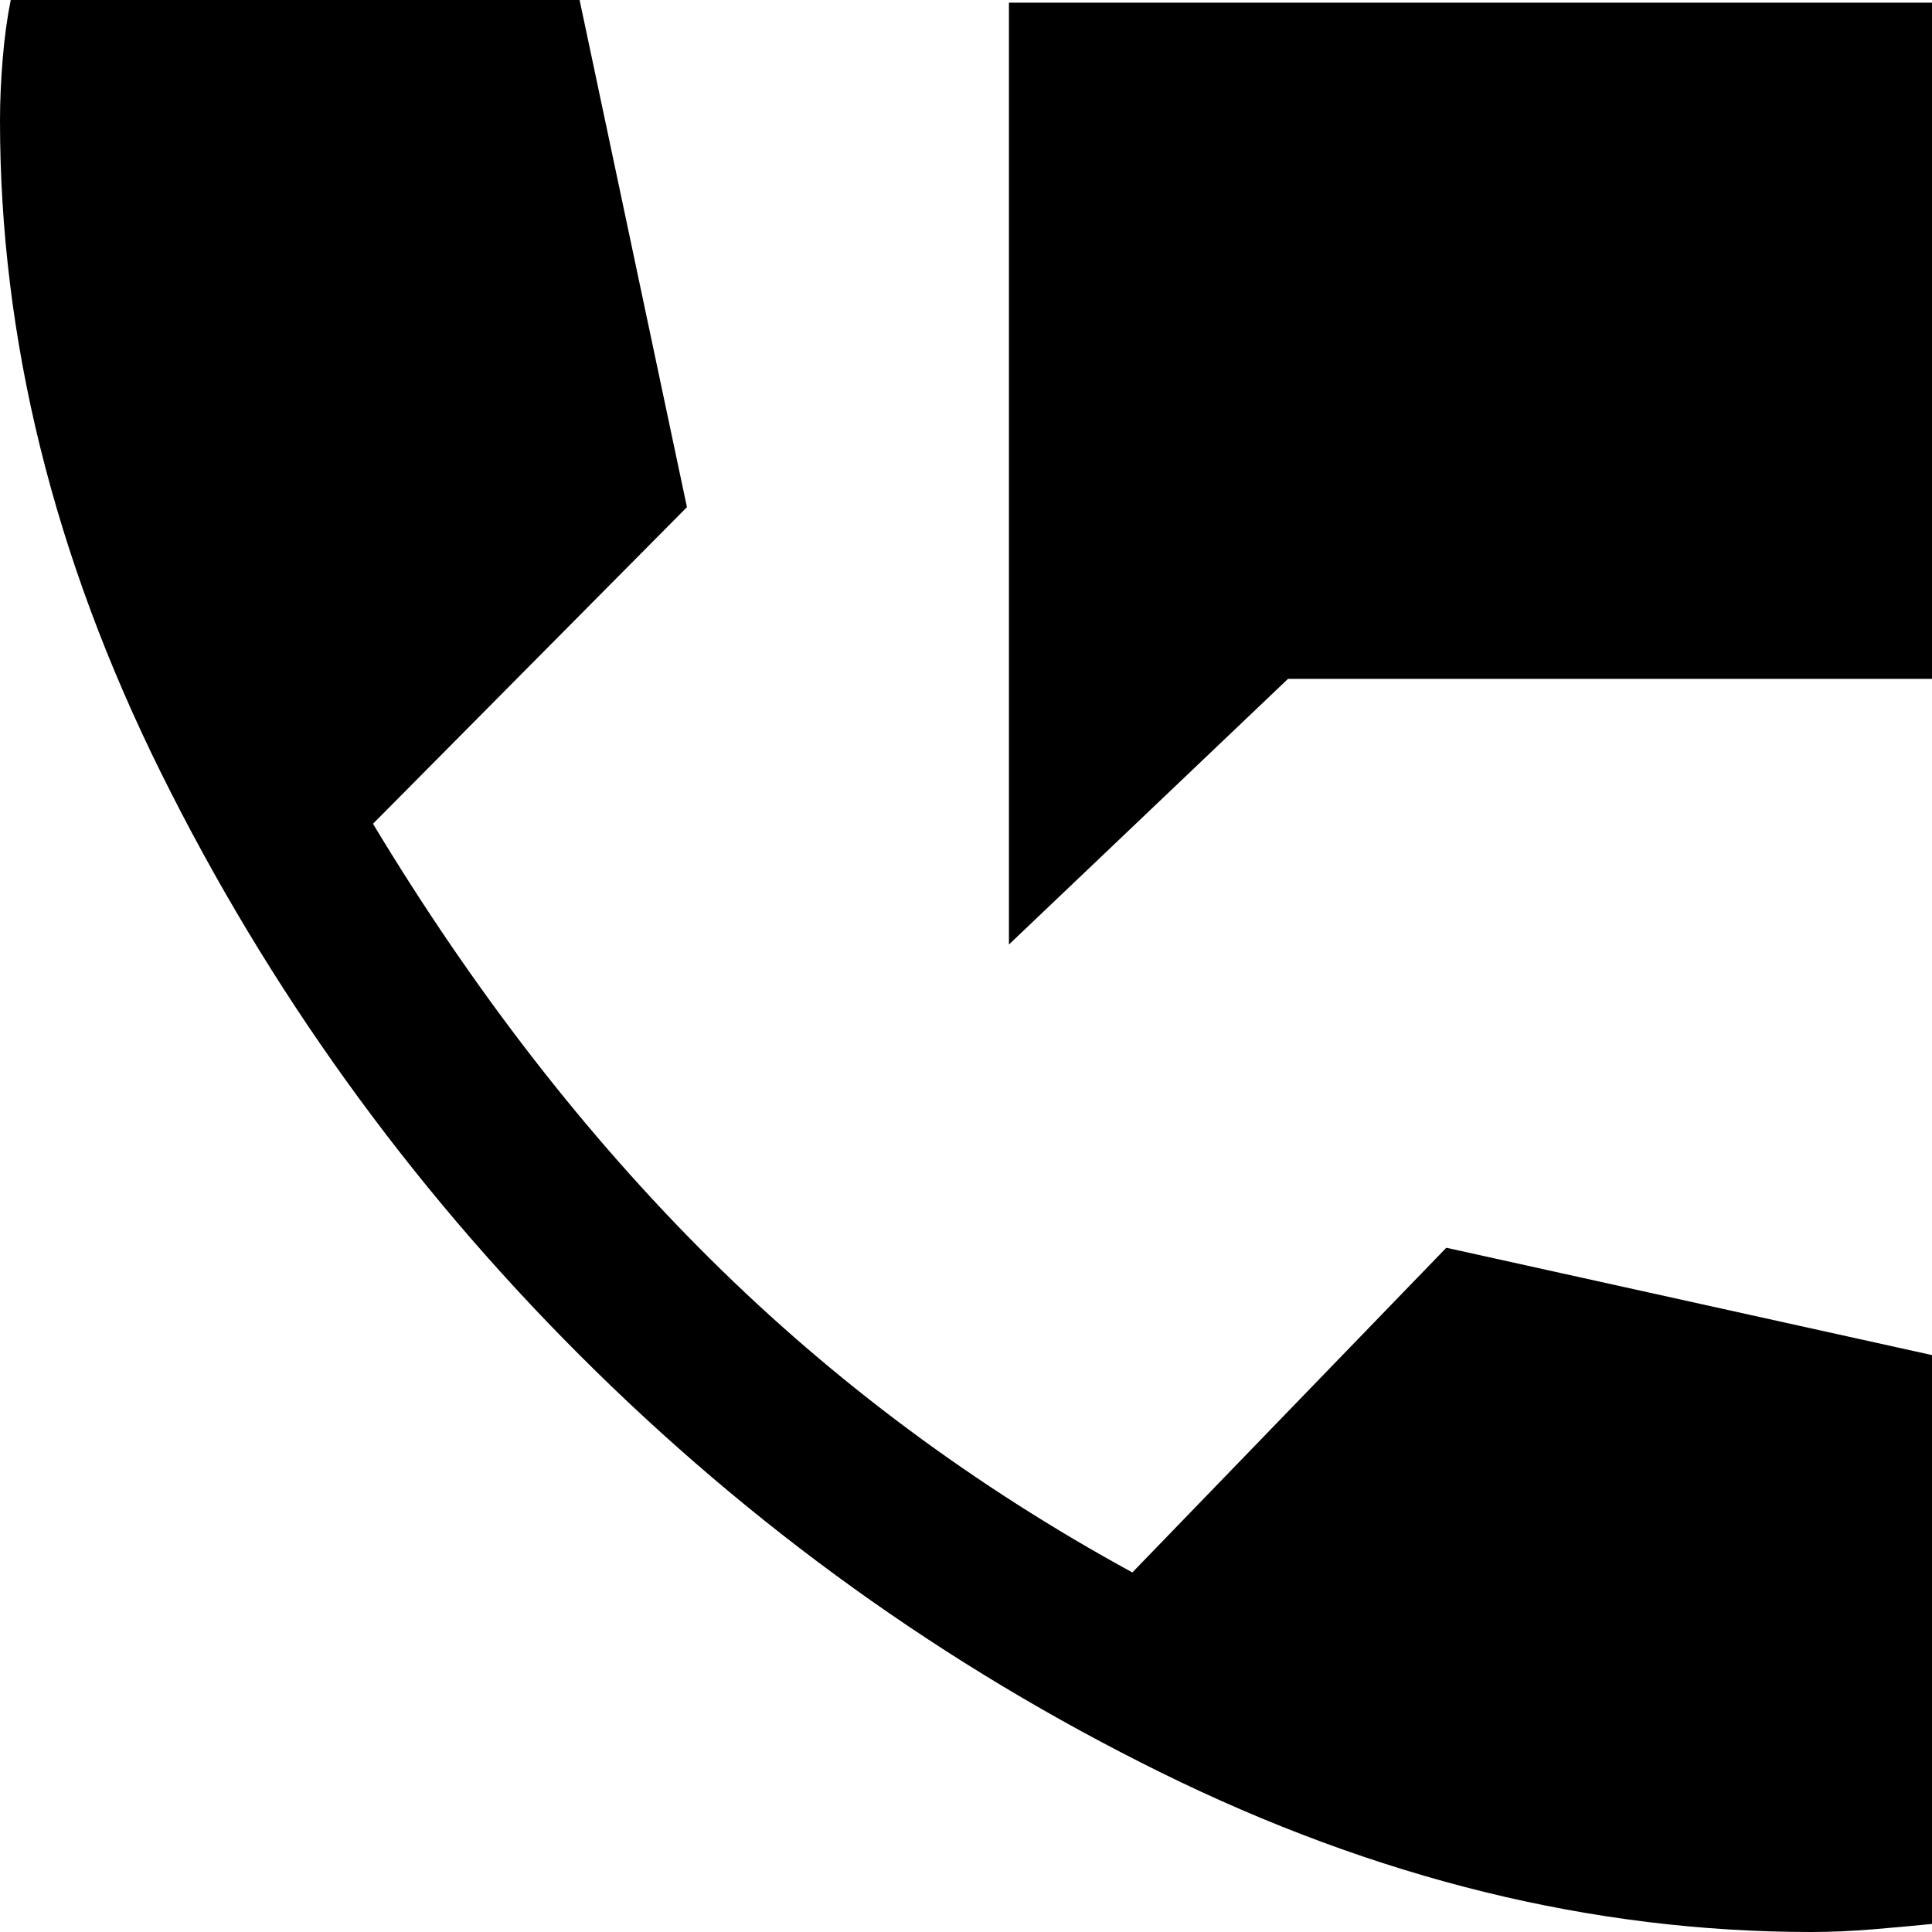 <?xml version="1.0" encoding="UTF-8"?> <svg xmlns="http://www.w3.org/2000/svg" xmlns:xlink="http://www.w3.org/1999/xlink" width="36px" height="36px" viewBox="0 0 36 36"> <!-- Generator: Sketch 53.2 (72643) - https://sketchapp.com --> <title>03</title> <desc>Created with Sketch.</desc> <g id="Page-1" stroke="none" stroke-width="1" fill="none" fill-rule="evenodd"> <g id="03" fill="#000000" fill-rule="nonzero"> <path d="M18.8,17.6 L18.8,0.05 L36,0.05 L36,12.65 L24,12.65 L18.8,17.6 Z M33.75,36 C29.683,36 25.642,35.008 21.625,33.025 C17.608,31.042 14,28.45 10.8,25.25 C7.6,22.05 5,18.433 3,14.4 C1,10.367 0,6.317 0,2.25 C0,1.883 0.017,1.5 0.05,1.1 C0.083,0.7 0.133,0.333 0.2,0 L10.8,0 L12.8,9.45 L6.95,15.35 C8.817,18.45 10.908,21.15 13.225,23.45 C15.542,25.75 18.167,27.7 21.1,29.3 L26.95,23.25 L36,25.25 L36,35.85 C35.667,35.883 35.3,35.917 34.9,35.95 C34.5,35.983 34.117,36 33.75,36 L33.75,36 Z" id="Shape"></path> </g> </g> </svg> 